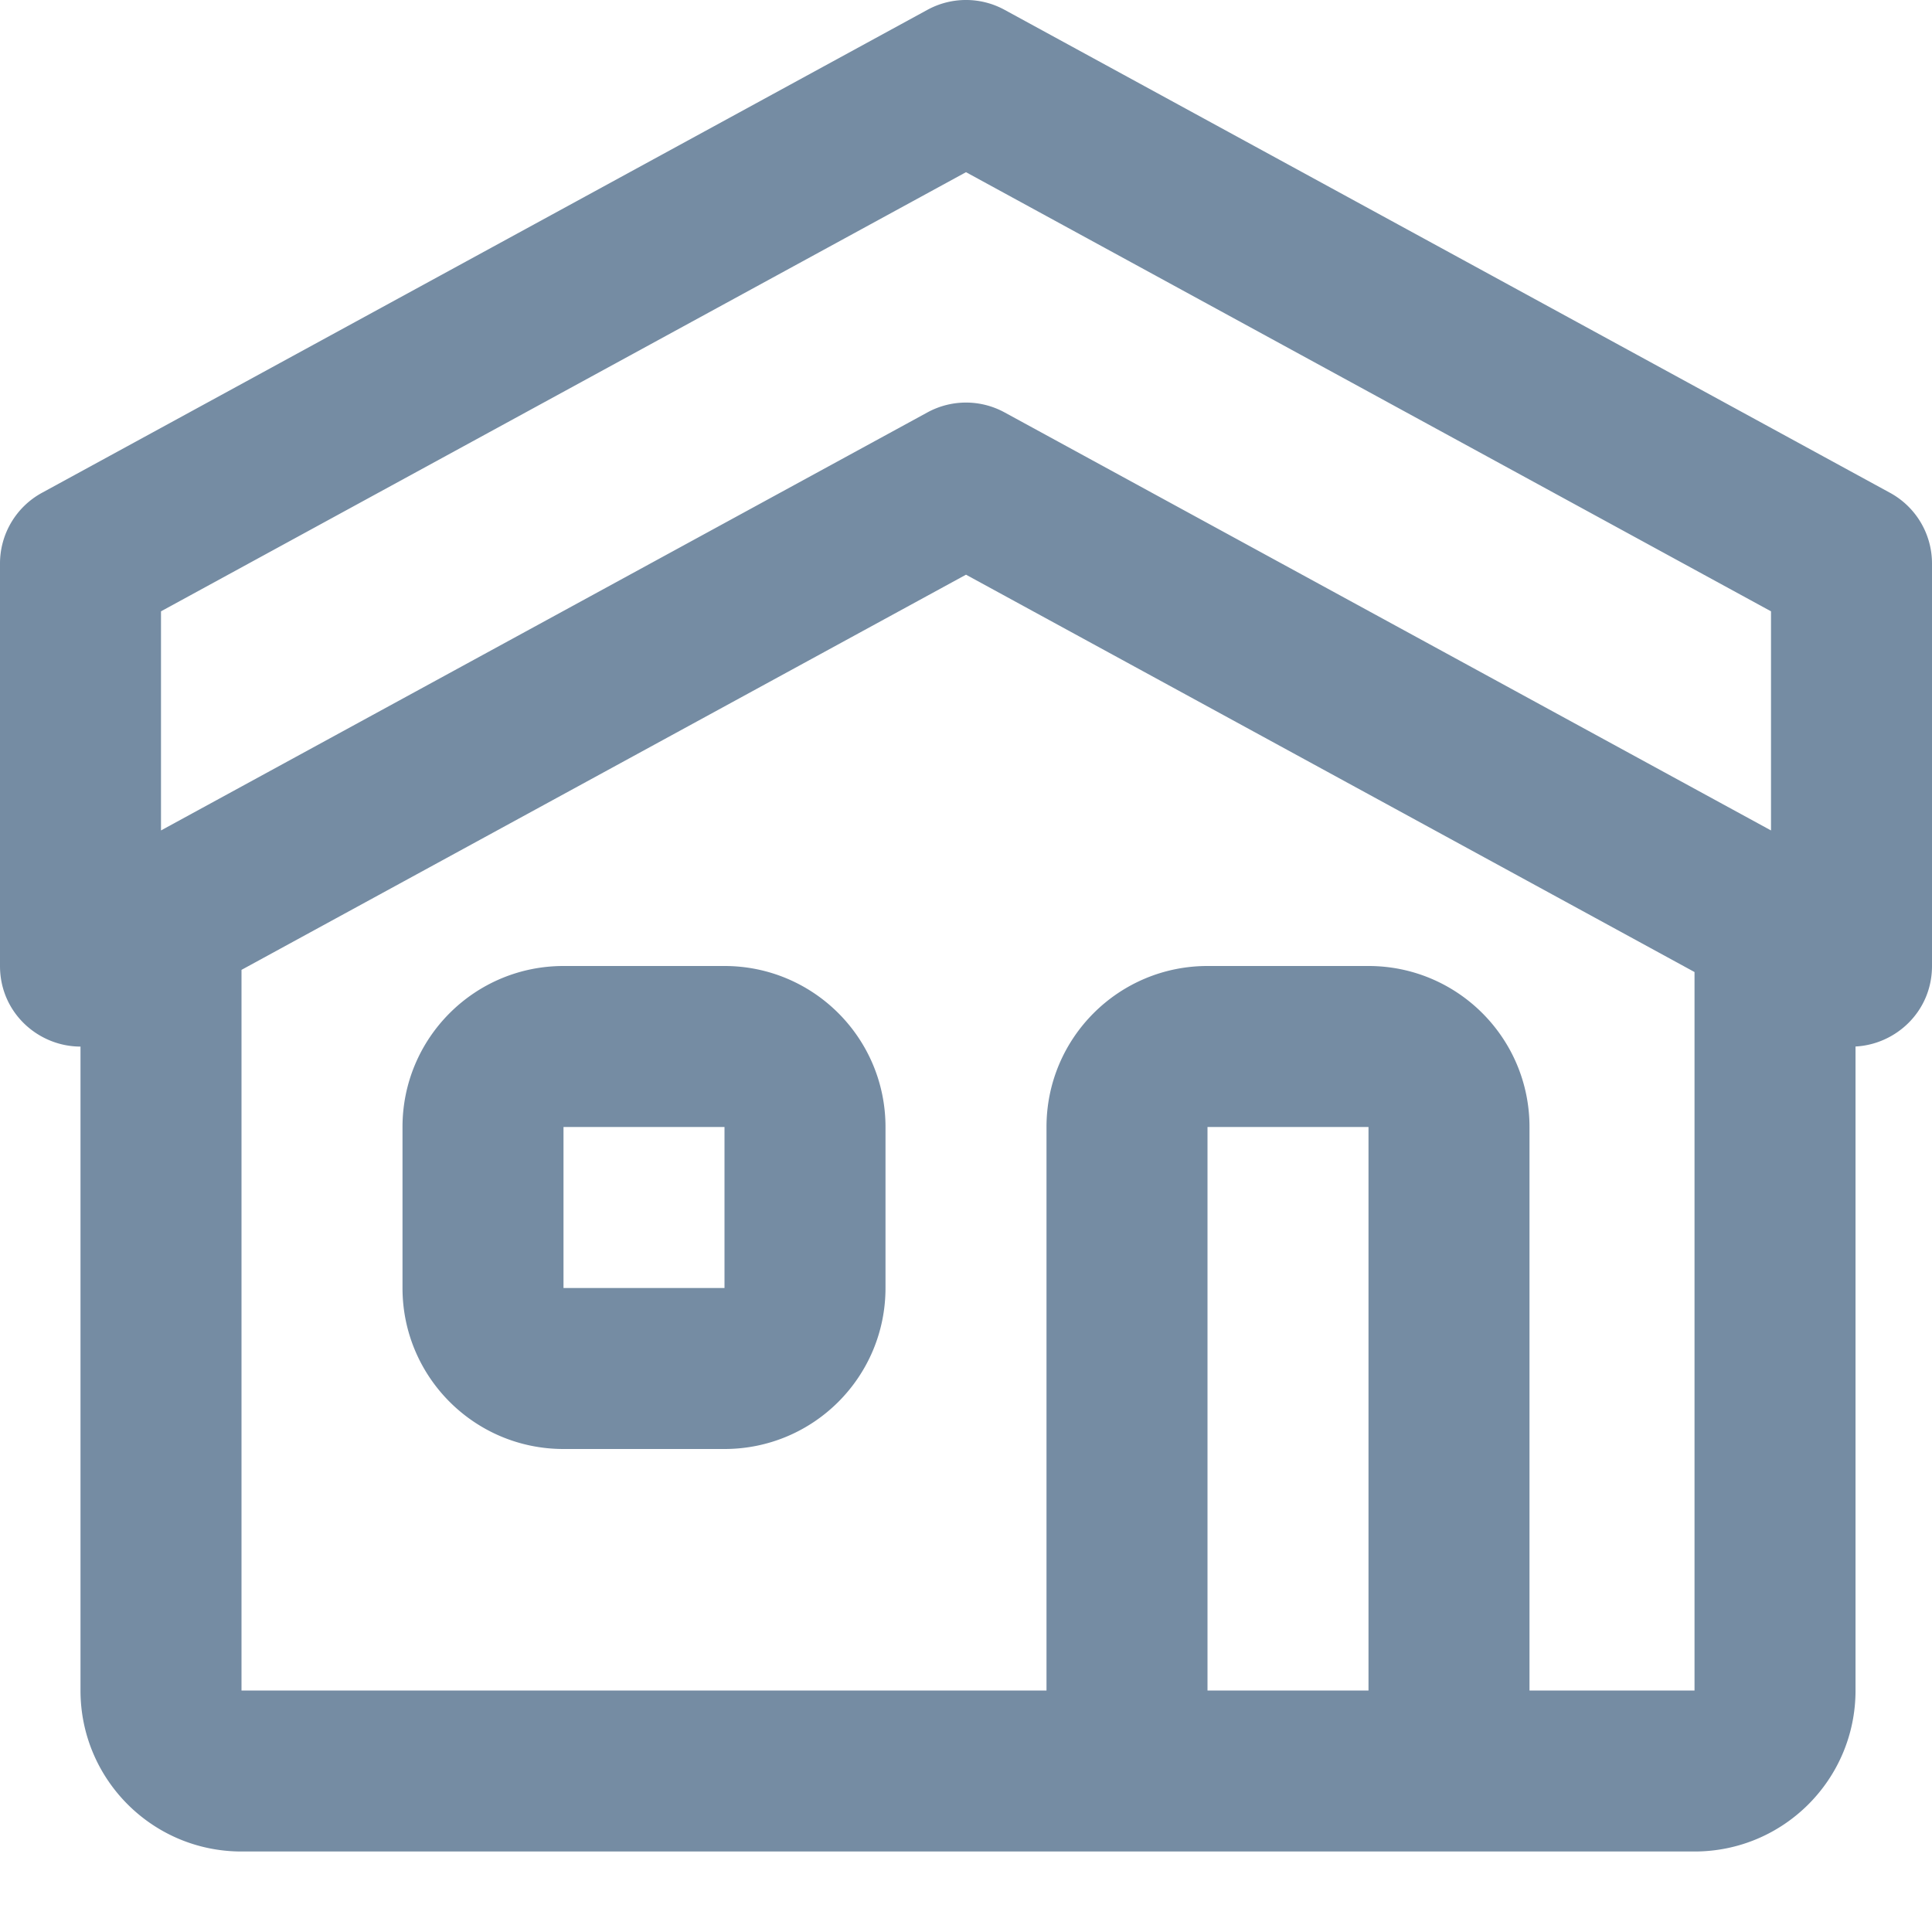 <svg xmlns="http://www.w3.org/2000/svg" xmlns:xlink="http://www.w3.org/1999/xlink" width="24" height="24" viewBox="0 0 24 24"><defs><path d="M13 21v-7c0-1.105.895-2 2-2h2c1.105 0 2 .895 2 2v7h2.05v-8.925L12 7.139l-9 4.909V21h10zm10.05-8v8c0 1.105-.895 2-2 2H3c-1.105 0-2-.895-2-2v-7.999C.477 13.001 0 12.582 0 12V7a1 1 0 0 1 .521-.878l11-6a1 1 0 0 1 .958 0l11 6A1 1 0 0 1 24 7v5c0 .563-.447.974-.95 1zM2 10.316l9.521-5.193a1 1 0 0 1 .958 0L22 10.316V7.594L12 2.139 2 7.594v2.722zM15 14v7h2v-7h-2zm-8-2h2c1.105 0 2 .895 2 2v2c0 1.105-.895 2-2 2H7c-1.105 0-2-.895-2-2v-2c0-1.105.895-2 2-2zm0 2v2h2v-2H7z" id="icons-default-home" /></defs><use xlink:href="#icons-default-home" fill="#758CA3" fill-rule="evenodd" /></svg>